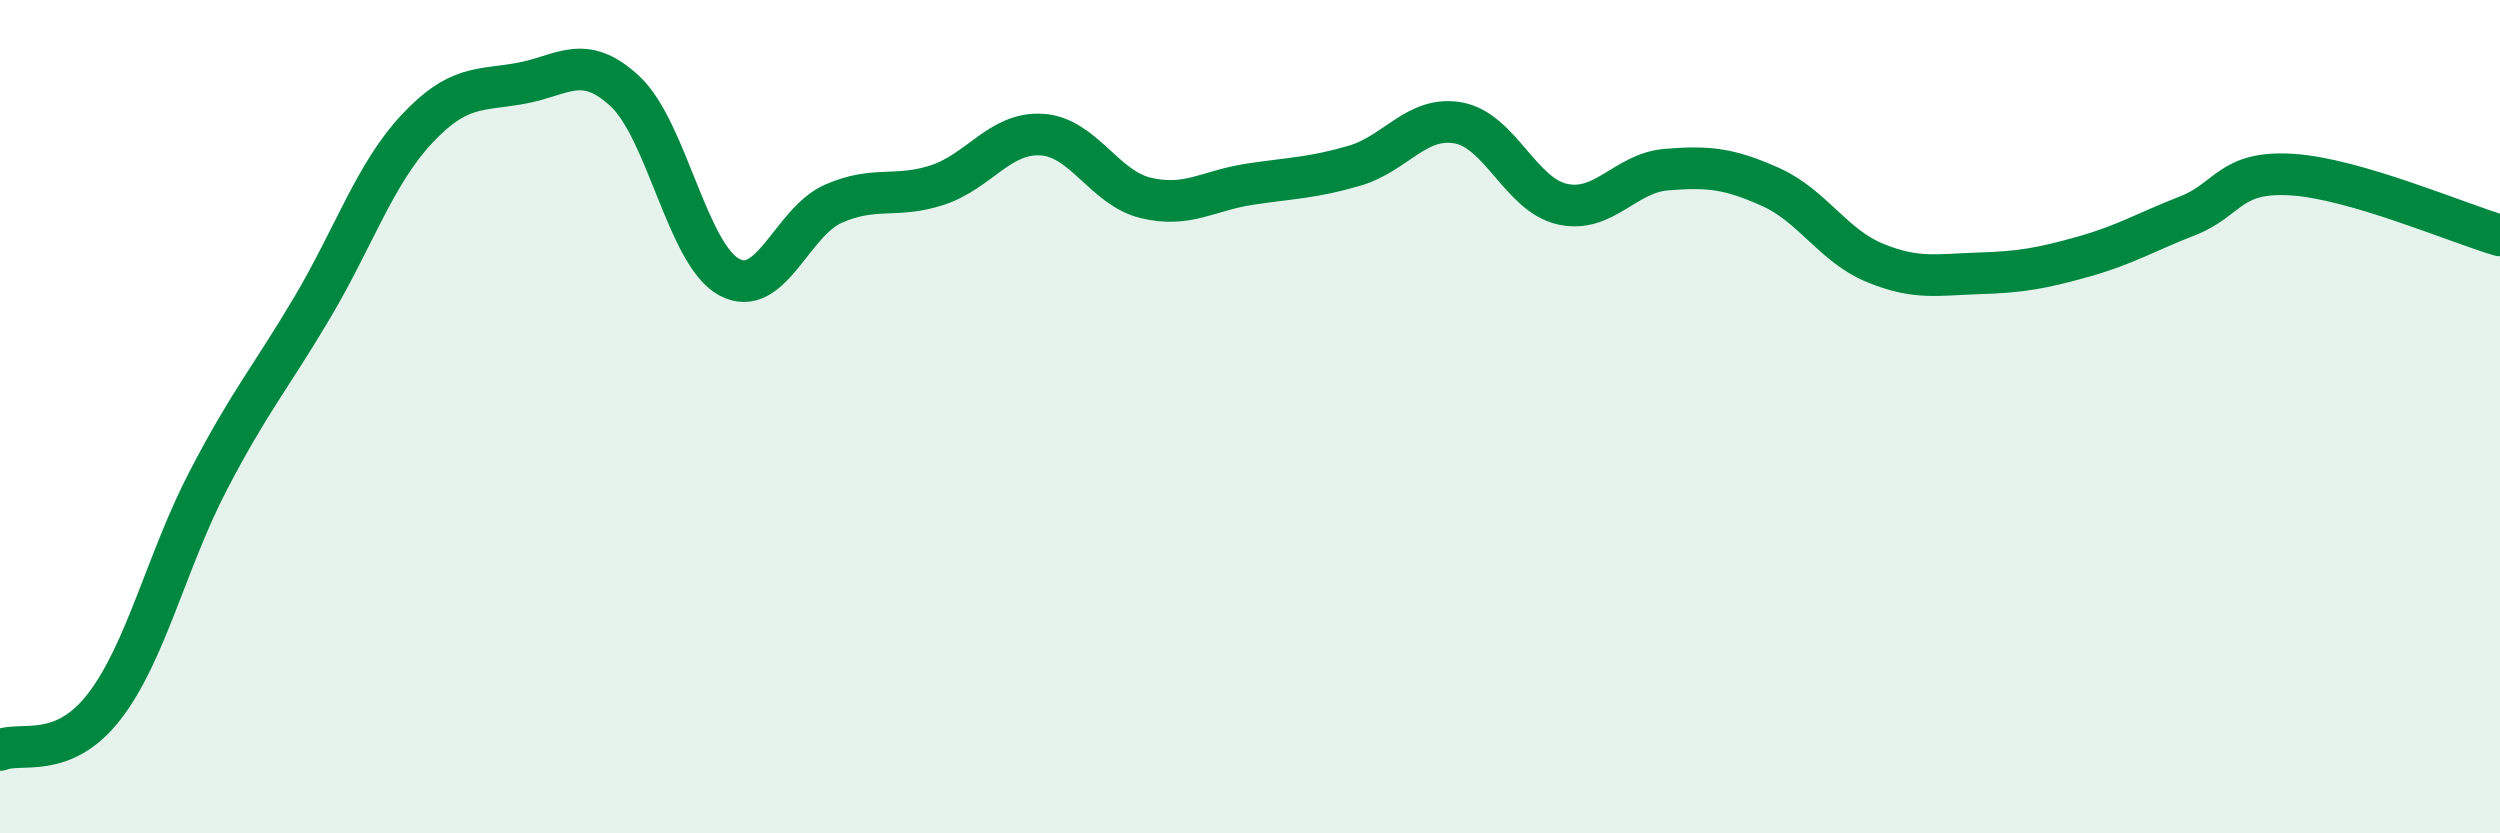 
    <svg width="60" height="20" viewBox="0 0 60 20" xmlns="http://www.w3.org/2000/svg">
      <path
        d="M 0,18 C 0.5,17.79 1.5,18.25 2.5,16.96 C 3.5,15.67 4,13.45 5,11.53 C 6,9.61 6.5,9.06 7.5,7.37 C 8.5,5.68 9,4.17 10,3.1 C 11,2.03 11.5,2.18 12.5,2 C 13.5,1.82 14,1.26 15,2.19 C 16,3.12 16.5,6.11 17.5,6.65 C 18.5,7.19 19,5.33 20,4.89 C 21,4.45 21.5,4.77 22.5,4.44 C 23.5,4.11 24,3.17 25,3.23 C 26,3.29 26.5,4.51 27.5,4.75 C 28.5,4.99 29,4.57 30,4.42 C 31,4.27 31.5,4.27 32.5,3.98 C 33.5,3.69 34,2.77 35,2.95 C 36,3.13 36.5,4.68 37.5,4.9 C 38.5,5.12 39,4.15 40,4.07 C 41,3.99 41.5,4.04 42.5,4.49 C 43.5,4.94 44,5.9 45,6.31 C 46,6.72 46.5,6.59 47.5,6.56 C 48.5,6.53 49,6.44 50,6.16 C 51,5.88 51.5,5.57 52.5,5.18 C 53.5,4.79 53.5,4.1 55,4.19 C 56.5,4.28 59,5.36 60,5.65L60 20L0 20Z"
        fill="#008740"
        opacity="0.1"
        stroke-linecap="round"
        stroke-linejoin="round"
      />
      <path
        d="M 0,18 C 0.5,17.79 1.5,18.25 2.5,16.96 C 3.5,15.67 4,13.45 5,11.53 C 6,9.61 6.5,9.06 7.5,7.37 C 8.5,5.68 9,4.17 10,3.1 C 11,2.03 11.5,2.18 12.5,2 C 13.5,1.82 14,1.26 15,2.19 C 16,3.12 16.5,6.11 17.5,6.65 C 18.5,7.19 19,5.33 20,4.89 C 21,4.45 21.5,4.77 22.5,4.44 C 23.5,4.11 24,3.17 25,3.23 C 26,3.29 26.5,4.51 27.5,4.75 C 28.5,4.99 29,4.57 30,4.42 C 31,4.27 31.5,4.27 32.5,3.98 C 33.5,3.69 34,2.77 35,2.95 C 36,3.13 36.5,4.68 37.5,4.9 C 38.5,5.12 39,4.15 40,4.07 C 41,3.99 41.5,4.04 42.5,4.49 C 43.5,4.94 44,5.9 45,6.31 C 46,6.72 46.5,6.59 47.5,6.56 C 48.5,6.53 49,6.44 50,6.16 C 51,5.88 51.5,5.57 52.5,5.18 C 53.5,4.79 53.5,4.1 55,4.19 C 56.5,4.28 59,5.36 60,5.65"
        stroke="#008740"
        stroke-width="1"
        fill="none"
        stroke-linecap="round"
        stroke-linejoin="round"
      />
    </svg>
  